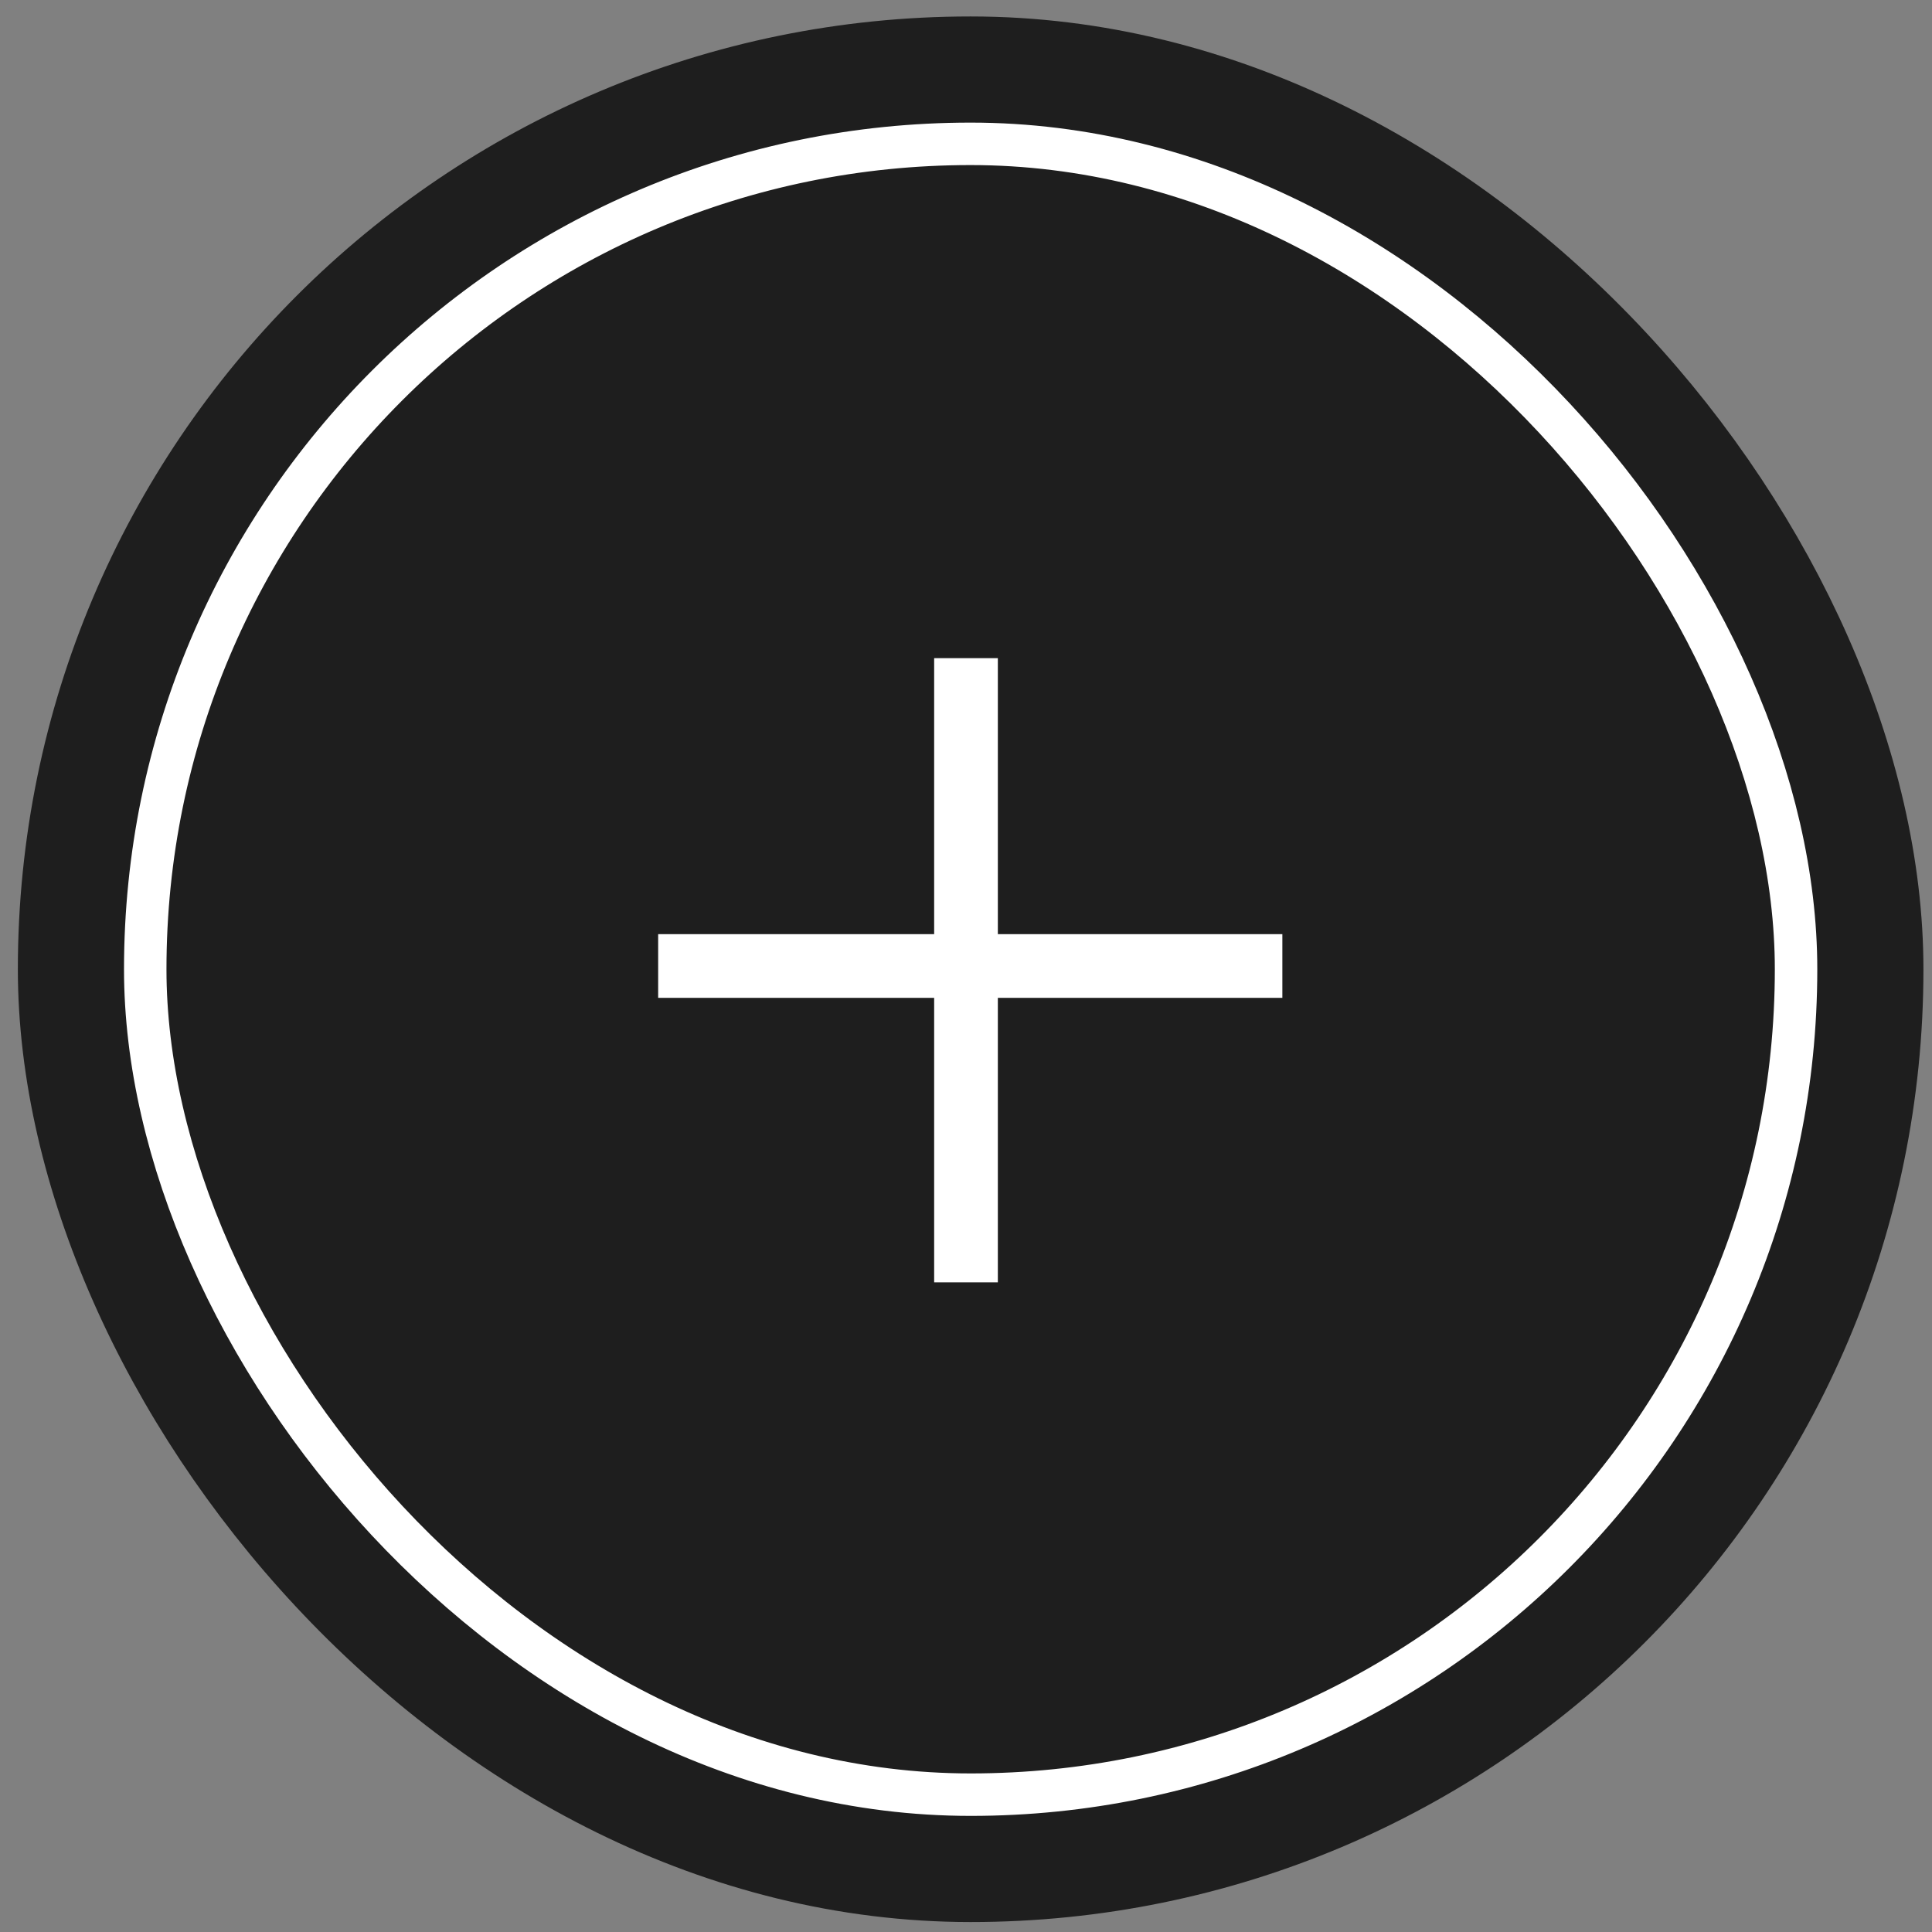 <?xml version="1.0" encoding="UTF-8"?> <svg xmlns="http://www.w3.org/2000/svg" width="91" height="91" viewBox="0 0 91 91" fill="none"><rect x="0" y="0" width="91" height="91" fill="#808080" stroke="none"/> <rect x="3.341" y="3.275" width="84.756" height="84.756" rx="42.378" fill="#1E1E1E" stroke="#1E1E1E" stroke-width="5"></rect> <rect x="6.841" y="6.775" width="77.756" height="77.756" rx="38.878" stroke="white" stroke-width="2"></rect> <path fill-rule="evenodd" clip-rule="evenodd" d="M47 44V31H44V44H31V47H44V60.401H47V47H60.401V44H47Z" fill="white"></path> </svg> 
